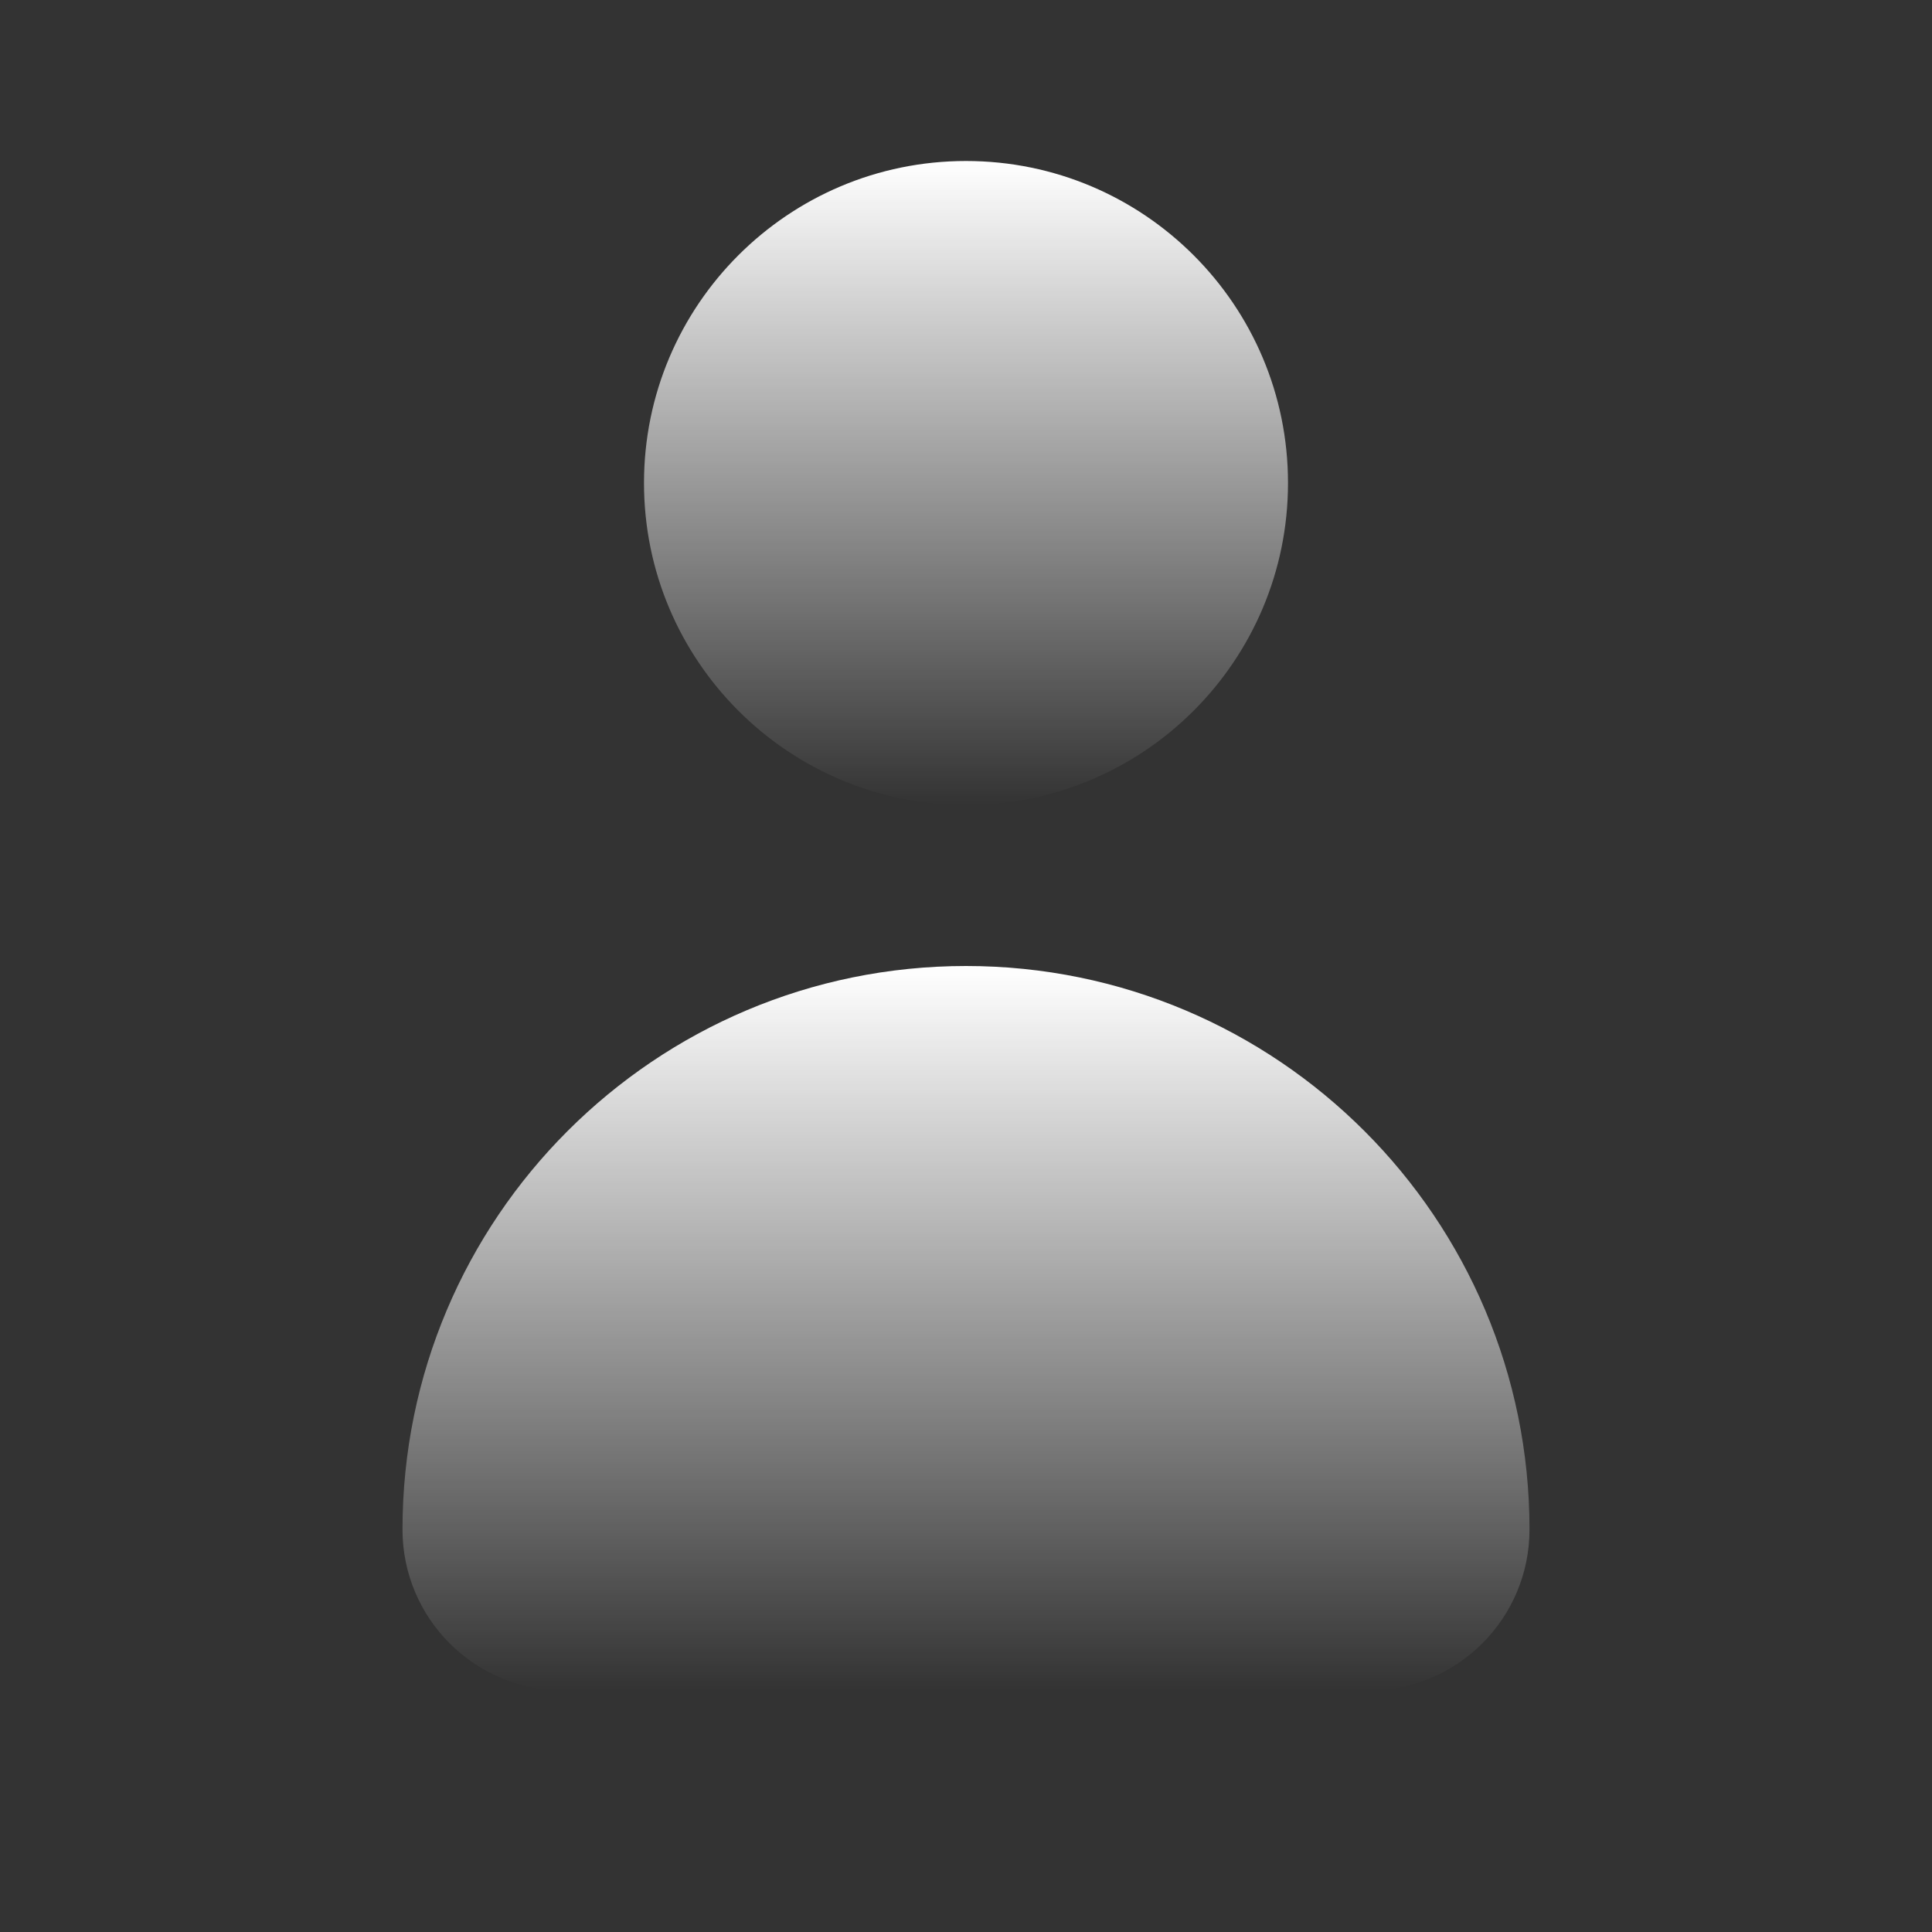 <svg width="24" height="24" viewBox="0 0 24 24" fill="none" xmlns="http://www.w3.org/2000/svg">
<rect x="0" y="0" width="24" height="24" fill="#333333" stroke="none"/>
<path fill-rule="evenodd" clip-rule="evenodd" d="M5 19C5 15.134 8.134 12 12 12C15.866 12 19 15.134 19 19C19 20.105 18.105 21 17 21H7C5.895 21 5 20.105 5 19Z" fill="url(#paint0_linear_6070_7753)"/>
<path fill-rule="evenodd" clip-rule="evenodd" d="M8 6C8 3.791 9.791 2 12 2C14.209 2 16 3.791 16 6C16 8.209 14.209 10 12 10C9.791 10 8 8.209 8 6Z" fill="url(#paint1_linear_6070_7753)"/>
<defs>
<linearGradient id="paint0_linear_6070_7753" x1="12" y1="12" x2="12" y2="21" gradientUnits="userSpaceOnUse">
<stop stop-color="white"/>
<stop offset="1" stop-color="white" stop-opacity="0"/>
</linearGradient>
<linearGradient id="paint1_linear_6070_7753" x1="12" y1="2" x2="12" y2="10" gradientUnits="userSpaceOnUse">
<stop stop-color="white"/>
<stop offset="1" stop-color="white" stop-opacity="0"/>
</linearGradient>
</defs>
</svg>

